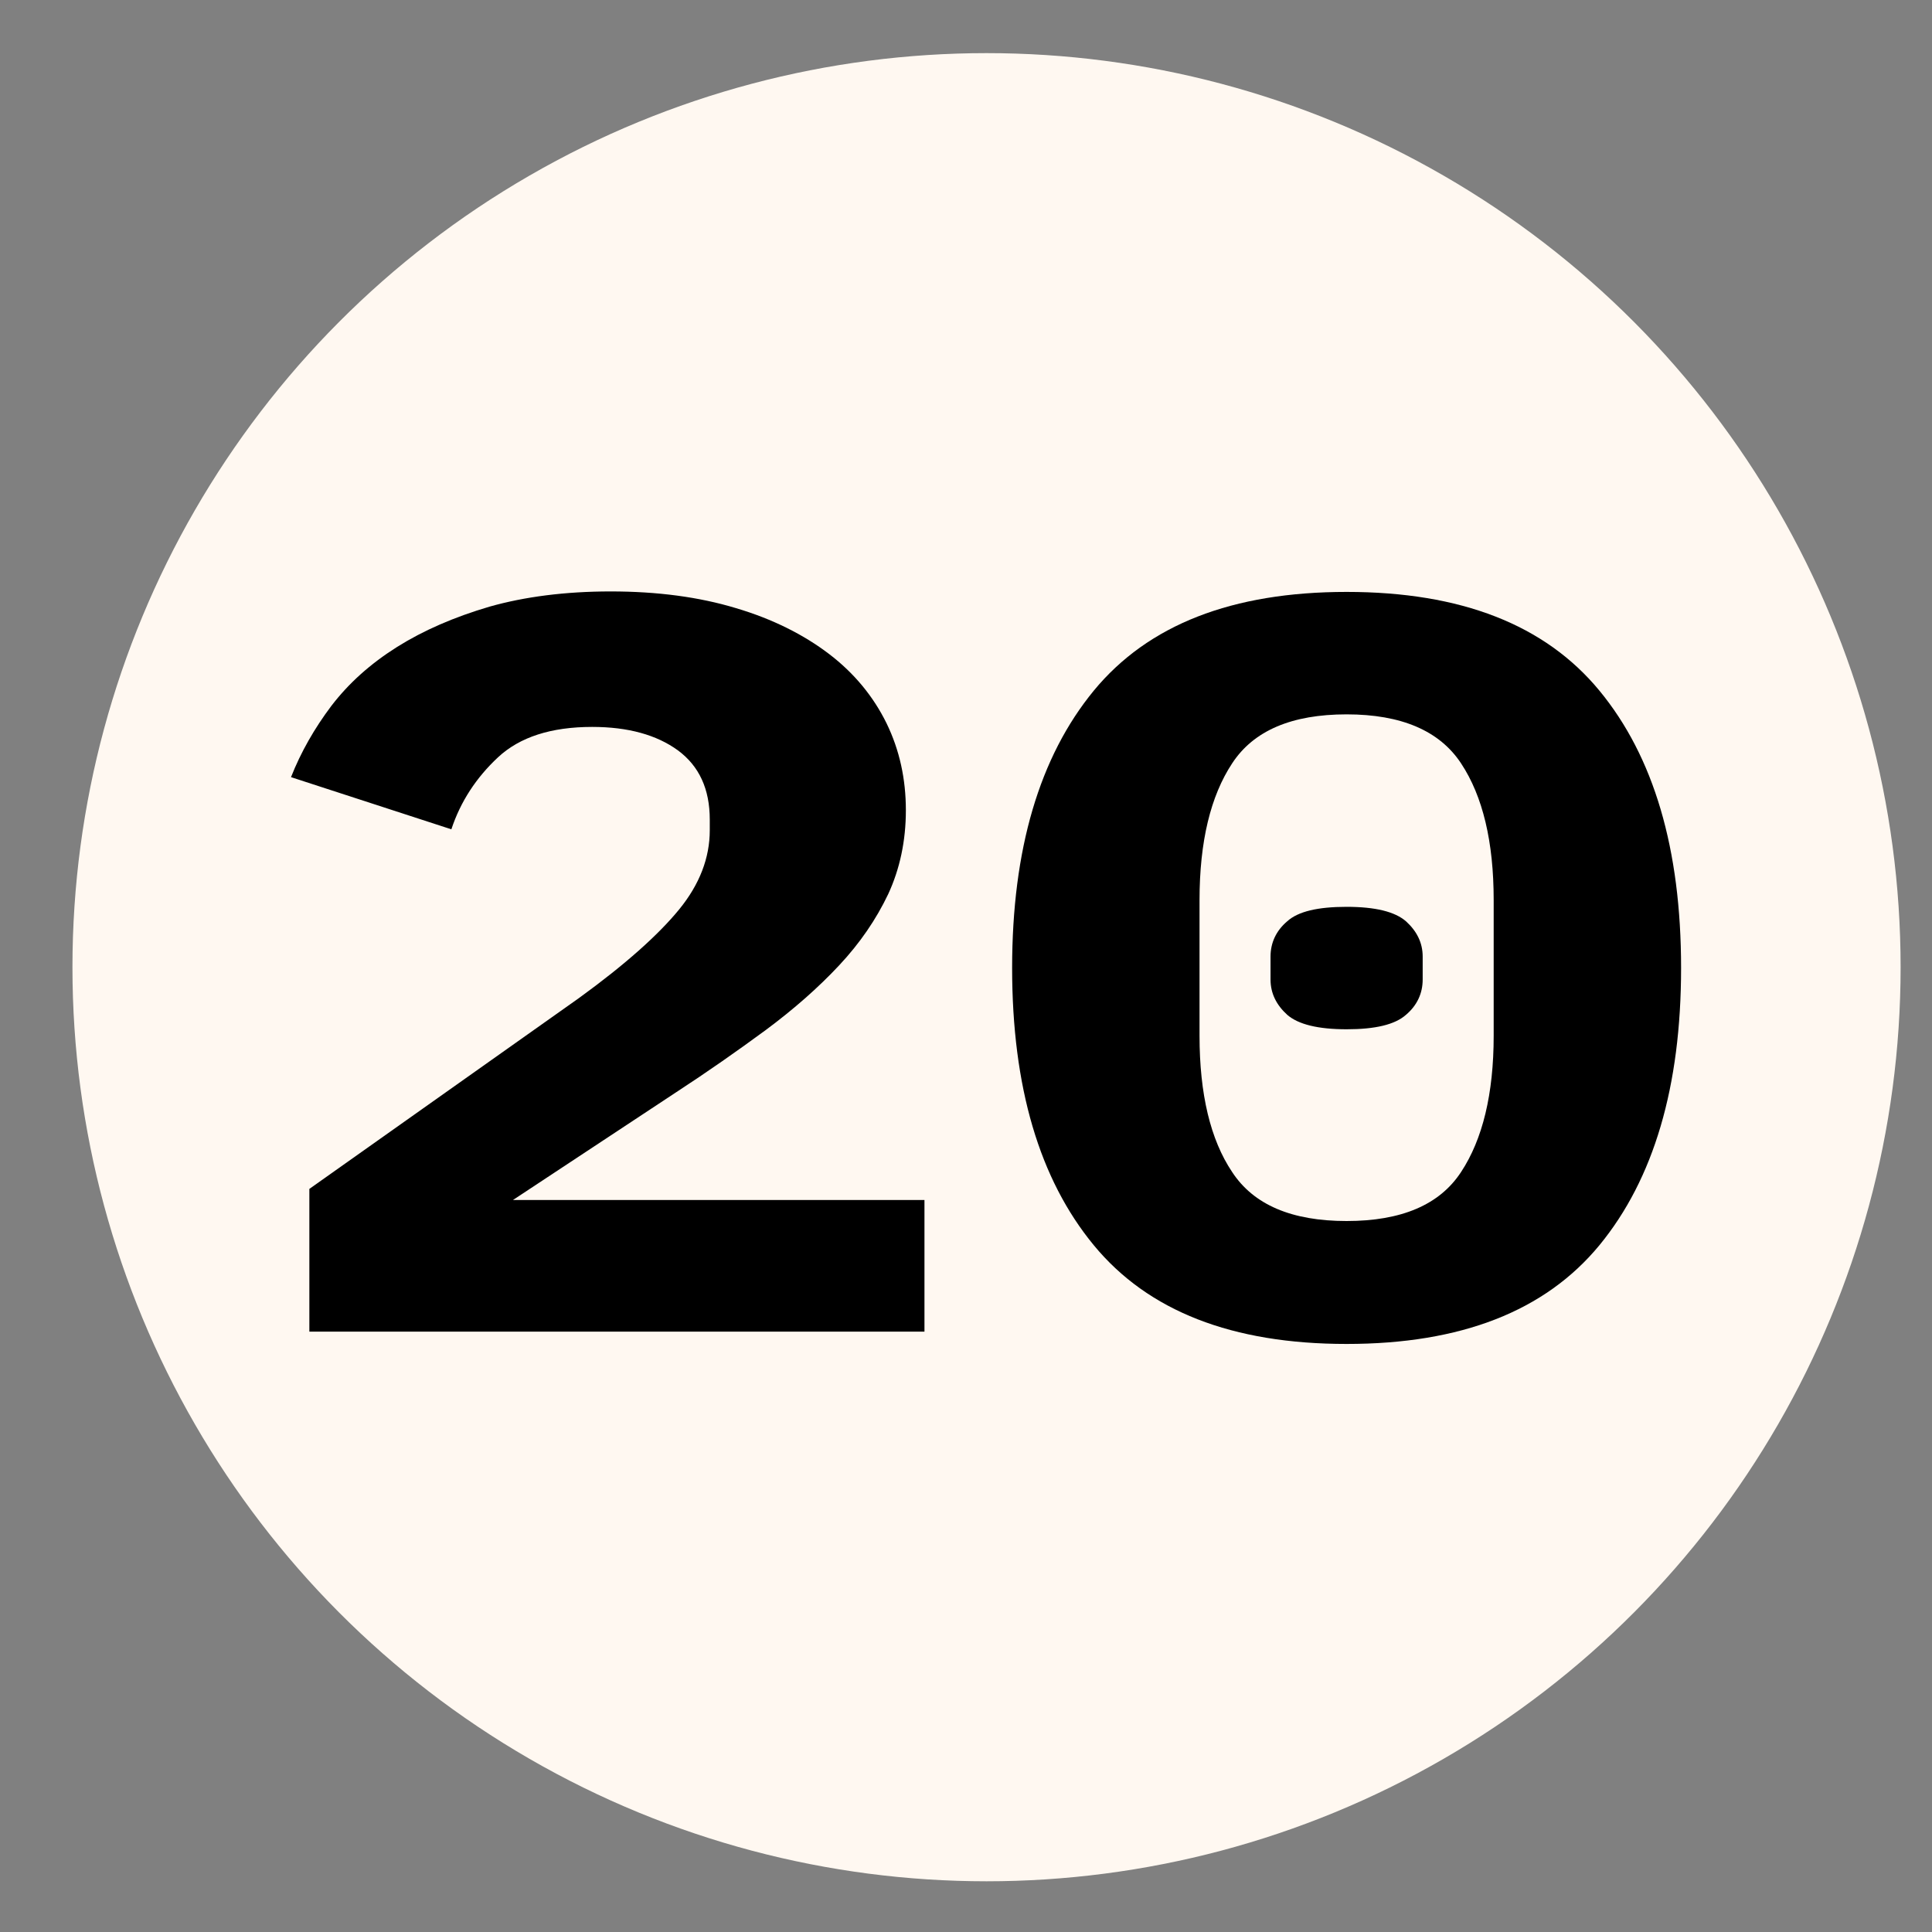 <?xml version="1.0" encoding="utf-8"?>
<!-- Generator: Adobe Illustrator 23.0.5, SVG Export Plug-In . SVG Version: 6.00 Build 0)  -->
<svg version="1.1" xmlns="http://www.w3.org/2000/svg" xmlns:xlink="http://www.w3.org/1999/xlink" x="0px" y="0px"
	 viewBox="0 0 800 800" style="enable-background:new 0 0 800 800;" xml:space="preserve">
<rect x="0" y="0" width="800" height="800" fill="#808080" stroke="none"/>
<style type="text/css">
	.st0{fill:#FFF8F1;}
</style>
<g id="Livello_1">
	<circle class="st0" cx="408.5" cy="400.5" r="378.5"/>
</g>
<g id="Livello_2">
	<path d="M382.7,551.4H128.1v-59.1l111.6-79c19.3-14,33-26.3,41.5-36.7c8.5-10.4,12.7-21.4,12.7-32.8v-4.4
		c0-12.7-4.4-22.2-13.2-28.7c-8.8-6.4-20.6-9.7-35.5-9.7c-17,0-30,4.2-39,12.6s-15.5,18.3-19.3,29.8l-66.4-21.6
		c4.1-10.4,9.7-20.2,16.7-29.5c7.2-9.4,16.1-17.4,27.2-24.4c11-6.9,23.7-12.4,38.3-16.7c14.5-4.1,31.3-6.3,50.2-6.3
		c19.3,0,36.6,2.3,51.8,6.9c15.2,4.5,28.1,11,38.6,19s18.4,17.7,23.8,28.7c5.4,11.1,8,23.1,8,36c0,12.7-2.5,24.3-7.3,34.7
		c-5,10.5-11.7,20.3-20.3,29.5c-8.6,9.2-18.7,18.1-30.4,26.8c-11.7,8.6-24.1,17.3-37.3,25.9l-67.4,44.5h170.4V551.4z"/>
	<path d="M557.6,556.5c-47.4,0-82.2-13.6-104.7-40.9c-22.5-27.3-33.8-65.5-33.8-114.8c0-49.1,11.3-87.4,33.8-114.8
		c22.5-27.3,57.3-40.9,104.7-40.9c47.4,0,82.2,13.6,104.7,40.9c22.5,27.3,33.8,65.5,33.8,114.8c0,49.1-11.3,87.4-33.8,114.8
		C639.8,542.9,605,556.5,557.6,556.5z M557.6,505.6c22.7,0,38.5-6.7,47.4-20.3c8.9-13.5,13.5-32.3,13.5-56.4v-56.2
		c0-24.1-4.5-43-13.5-56.6c-8.9-13.5-24.7-20.3-47.4-20.3s-38.5,6.7-47.4,20.3c-8.9,13.5-13.5,32.3-13.5,56.6v56.2
		c0,24.1,4.5,43,13.5,56.4C519.1,498.9,534.9,505.6,557.6,505.6z M557.6,426.2c-11.8,0-20-2-24.6-6c-4.5-4.1-6.9-8.9-6.9-14.6v-9.5
		c0-5.7,2.3-10.7,6.9-14.6c4.5-4.1,12.7-6,24.6-6s20,2,24.6,6c4.5,4.1,6.9,8.9,6.9,14.6v9.5c0,5.7-2.3,10.7-6.9,14.6
		C577.6,424.3,569.4,426.2,557.6,426.2z"/>
</g>
</svg>
